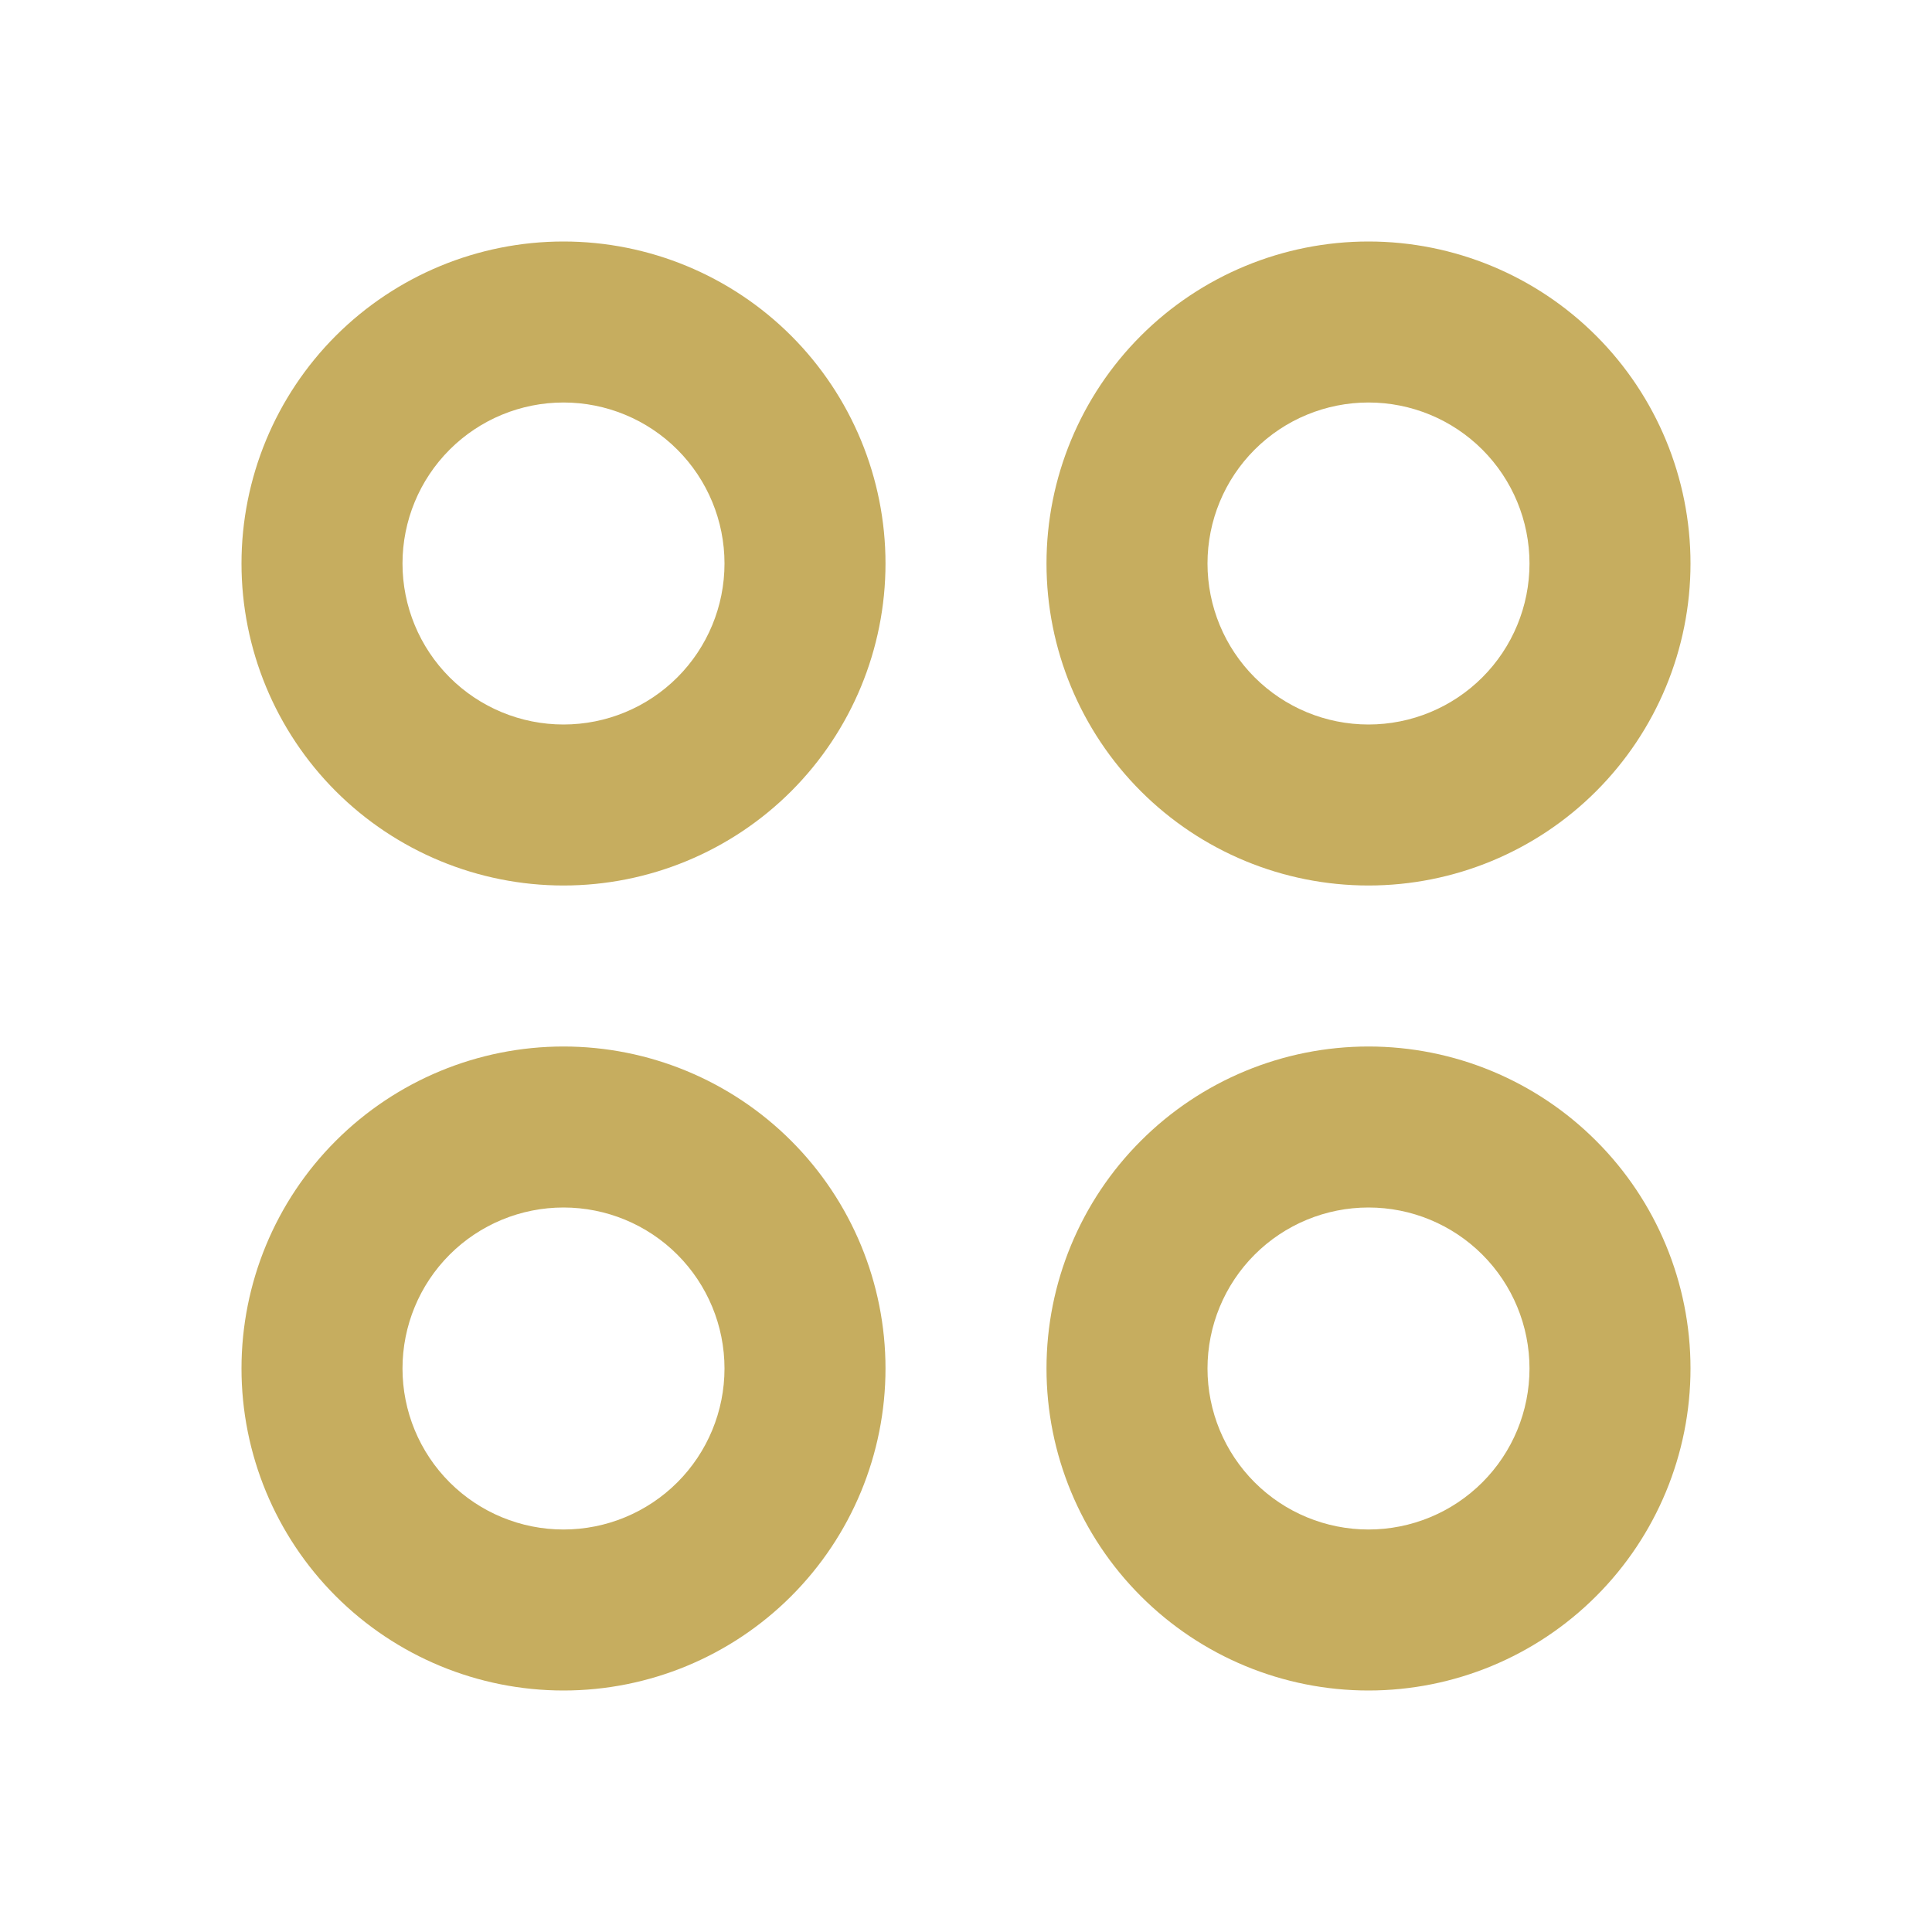 <svg width="30" height="30" viewBox="0 0 30 30" fill="none" xmlns="http://www.w3.org/2000/svg">
<g clip-path="url(#clip0_2418_1258)">
<path fill-rule="evenodd" clip-rule="evenodd" d="M8.75 3.75C7.424 3.75 6.152 4.277 5.214 5.214C4.277 6.152 3.75 7.424 3.75 8.75C3.75 10.076 4.277 11.348 5.214 12.286C6.152 13.223 7.424 13.75 8.75 13.75C10.076 13.75 11.348 13.223 12.286 12.286C13.223 11.348 13.75 10.076 13.75 8.75C13.75 7.424 13.223 6.152 12.286 5.214C11.348 4.277 10.076 3.75 8.75 3.75ZM6.25 8.75C6.25 8.087 6.513 7.451 6.982 6.982C7.451 6.513 8.087 6.25 8.75 6.25C9.413 6.25 10.049 6.513 10.518 6.982C10.987 7.451 11.25 8.087 11.25 8.75C11.25 9.413 10.987 10.049 10.518 10.518C10.049 10.987 9.413 11.25 8.75 11.25C8.087 11.25 7.451 10.987 6.982 10.518C6.513 10.049 6.25 9.413 6.25 8.75ZM8.75 16.25C7.424 16.25 6.152 16.777 5.214 17.715C4.277 18.652 3.75 19.924 3.75 21.25C3.75 22.576 4.277 23.848 5.214 24.785C6.152 25.723 7.424 26.25 8.75 26.25C10.076 26.25 11.348 25.723 12.286 24.785C13.223 23.848 13.75 22.576 13.75 21.25C13.75 19.924 13.223 18.652 12.286 17.715C11.348 16.777 10.076 16.25 8.75 16.25ZM6.25 21.25C6.25 20.587 6.513 19.951 6.982 19.482C7.451 19.013 8.087 18.75 8.75 18.75C9.413 18.75 10.049 19.013 10.518 19.482C10.987 19.951 11.25 20.587 11.25 21.25C11.25 21.913 10.987 22.549 10.518 23.018C10.049 23.487 9.413 23.75 8.75 23.75C8.087 23.75 7.451 23.487 6.982 23.018C6.513 22.549 6.25 21.913 6.25 21.25ZM16.25 8.75C16.25 7.424 16.777 6.152 17.715 5.214C18.652 4.277 19.924 3.75 21.25 3.75C22.576 3.75 23.848 4.277 24.785 5.214C25.723 6.152 26.25 7.424 26.25 8.75C26.25 10.076 25.723 11.348 24.785 12.286C23.848 13.223 22.576 13.75 21.25 13.75C19.924 13.75 18.652 13.223 17.715 12.286C16.777 11.348 16.25 10.076 16.25 8.75ZM21.25 6.25C20.587 6.25 19.951 6.513 19.482 6.982C19.013 7.451 18.75 8.087 18.75 8.75C18.75 9.413 19.013 10.049 19.482 10.518C19.951 10.987 20.587 11.25 21.25 11.25C21.913 11.25 22.549 10.987 23.018 10.518C23.487 10.049 23.75 9.413 23.75 8.75C23.75 8.087 23.487 7.451 23.018 6.982C22.549 6.513 21.913 6.25 21.25 6.25ZM21.25 16.25C19.924 16.25 18.652 16.777 17.715 17.715C16.777 18.652 16.25 19.924 16.25 21.25C16.25 22.576 16.777 23.848 17.715 24.785C18.652 25.723 19.924 26.25 21.25 26.25C22.576 26.25 23.848 25.723 24.785 24.785C25.723 23.848 26.25 22.576 26.25 21.25C26.25 19.924 25.723 18.652 24.785 17.715C23.848 16.777 22.576 16.25 21.25 16.25ZM18.75 21.25C18.75 20.587 19.013 19.951 19.482 19.482C19.951 19.013 20.587 18.75 21.25 18.75C21.913 18.75 22.549 19.013 23.018 19.482C23.487 19.951 23.75 20.587 23.75 21.25C23.75 21.913 23.487 22.549 23.018 23.018C22.549 23.487 21.913 23.75 21.25 23.75C20.587 23.75 19.951 23.487 19.482 23.018C19.013 22.549 18.75 21.913 18.75 21.25Z" fill="#C6AD5F"/>
</g>
<defs>
<clipPath id="clip0_2418_1258">
<rect width="30" height="30" fill="white"/>
</clipPath>
</defs>
</svg>

